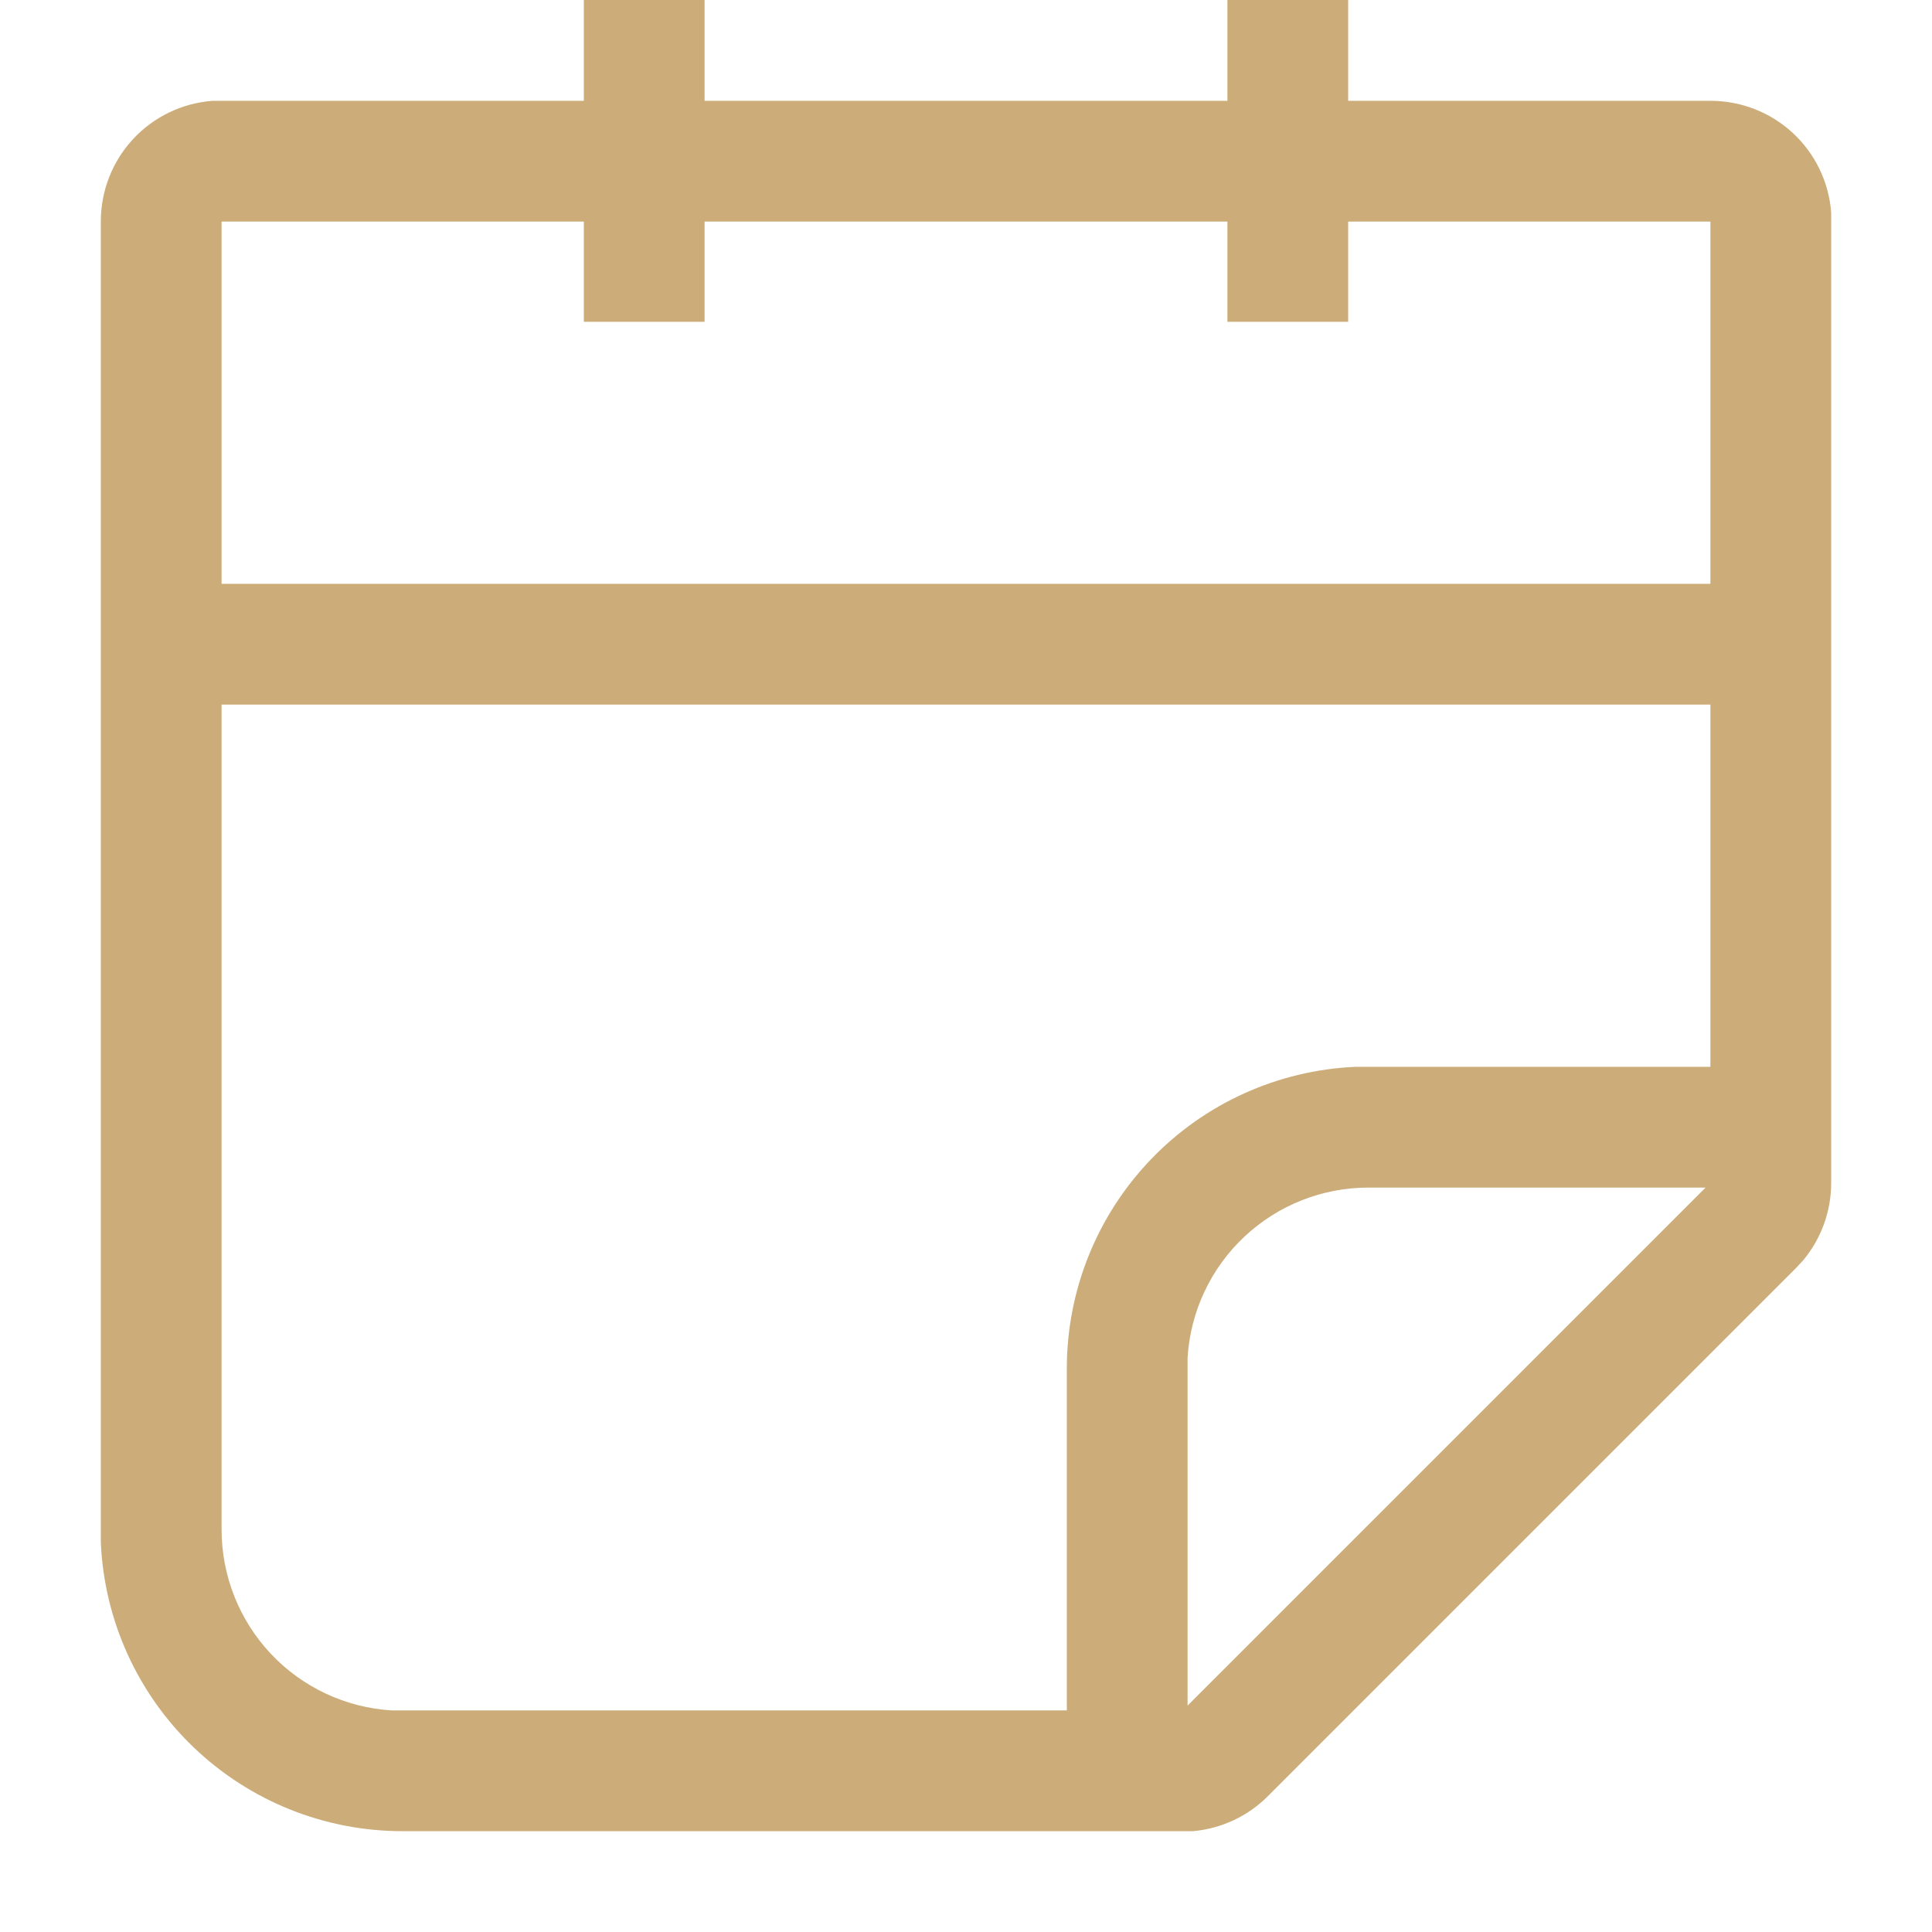 <svg width="32" height="32" viewBox="0 0 32 32" fill="none" xmlns="http://www.w3.org/2000/svg">
<path d="M11.67 0V1.67H20.33V0H22.33V1.67H28.33C28.835 1.669 29.323 1.859 29.694 2.202C30.065 2.545 30.292 3.016 30.33 3.52V19.59C30.331 20.057 30.168 20.51 29.87 20.87L29.75 21L21 29.75C20.668 30.083 20.229 30.288 19.76 30.33H6.67C5.381 30.331 4.142 29.835 3.21 28.944C2.278 28.053 1.727 26.838 1.67 25.55V3.67C1.669 3.165 1.859 2.677 2.202 2.306C2.545 1.935 3.016 1.708 3.52 1.67H9.67V0H11.67ZM28.33 11.67H3.67V25.33C3.669 26.095 3.96 26.832 4.484 27.39C5.008 27.948 5.726 28.284 6.49 28.33H17.67V22.67C17.669 21.381 18.165 20.142 19.056 19.21C19.946 18.278 21.162 17.727 22.45 17.67H28.33V11.67ZM28.25 19.67H22.67C21.904 19.669 21.168 19.96 20.61 20.484C20.052 21.008 19.716 21.726 19.67 22.49V28.25L28.25 19.67ZM9.67 3.67H3.67V9.67H28.33V3.67H22.33V5.33H20.33V3.67H11.67V5.33H9.67V3.67Z" fill="#CCAC78"/>
</svg>
